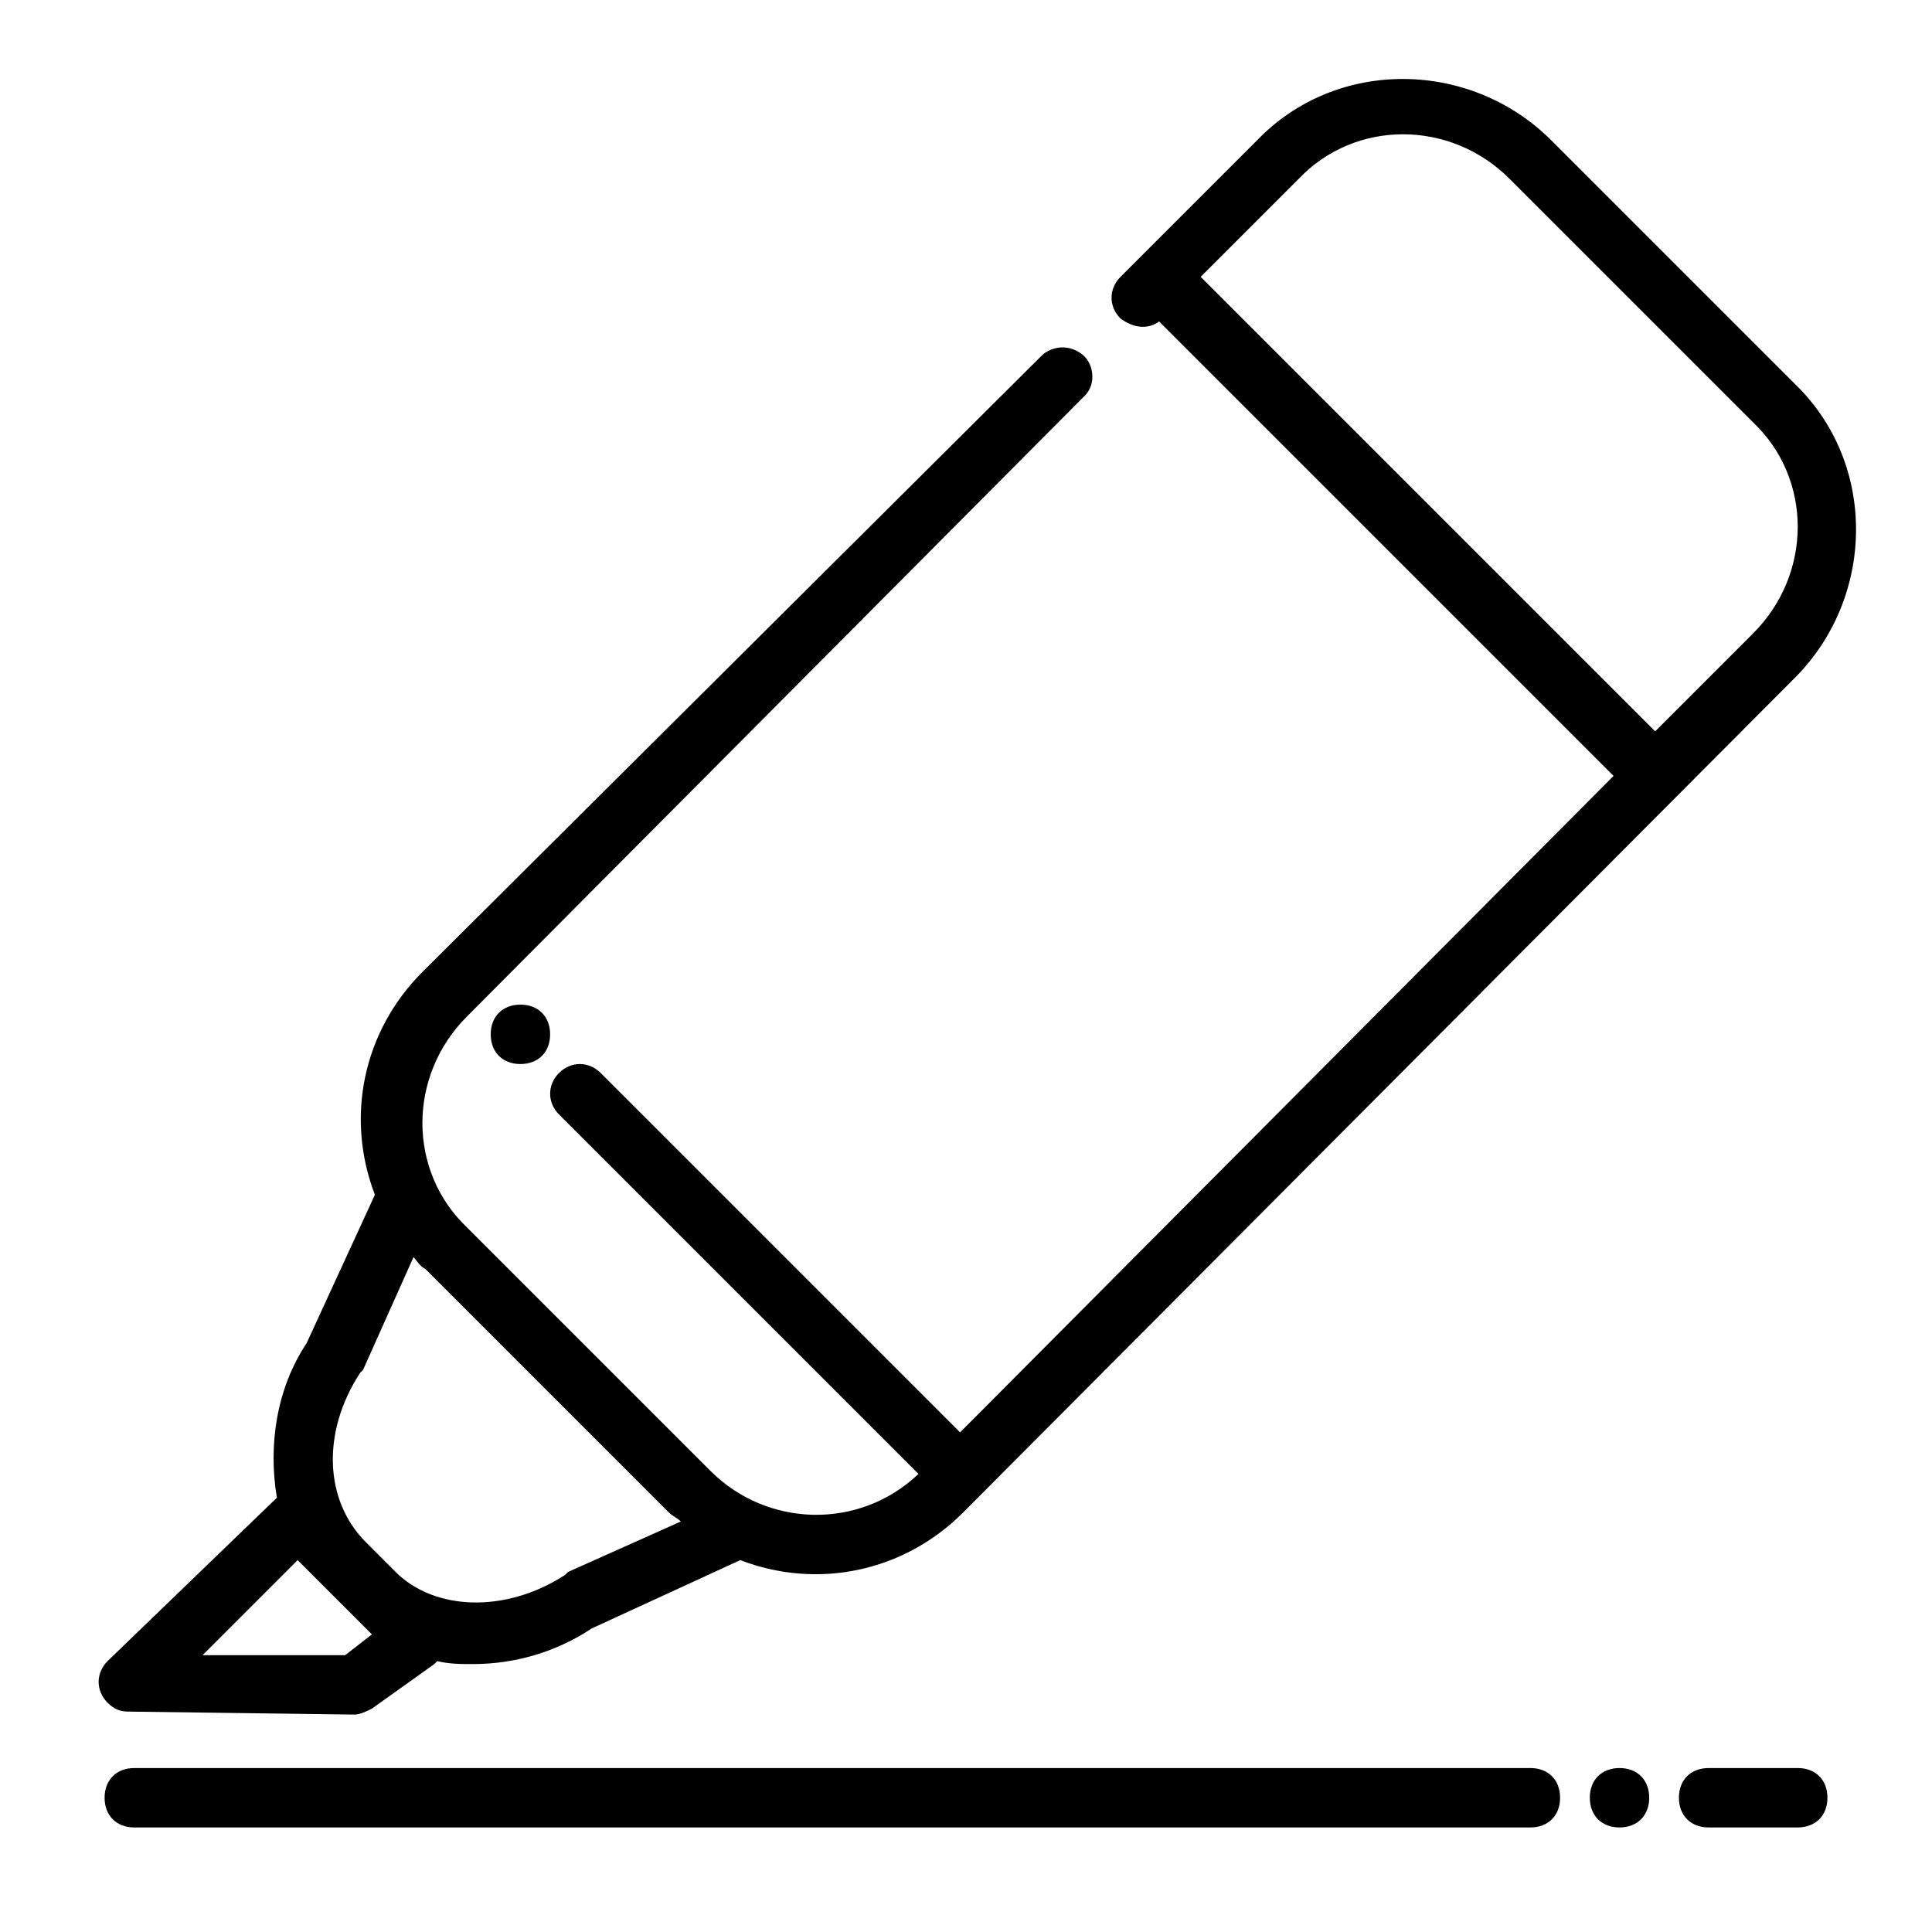 <?xml version="1.0" encoding="UTF-8"?>
<!-- Uploaded to: ICON Repo, www.iconrepo.com, Generator: ICON Repo Mixer Tools -->
<svg fill="#000000" width="800px" height="800px" version="1.1" viewBox="144 144 512 512" xmlns="http://www.w3.org/2000/svg">
 <path d="m178.01 597.59 59.828 0.789c1.574 0 3.148-0.789 4.723-1.574l16.531-11.809s0.789-0.789 0.789-0.789c3.148 0.789 6.297 0.789 9.445 0.789 11.02 0 22.043-3.148 31.488-9.445l39.359-18.105c20.469 7.871 43.297 3.148 59.039-12.594l220.42-221.2c21.254-21.254 22.043-56.68 0-77.934l-64.551-64.551c-21.254-21.254-56.68-22.043-77.934 0l-36.211 36.211c-3.148 3.148-3.148 7.871 0 11.02 3.148 2.363 7.086 3.148 10.234 0.789l120.44 120.44-173.18 173.97-95.254-95.254c-3.148-3.148-7.871-3.148-11.02 0-3.148 3.148-3.148 7.871 0 11.02l95.25 95.25c-15.742 14.957-40.148 14.168-55.105-0.789l-64.551-64.551c-15.742-14.957-15.742-40.148 0-55.891l163.74-164.52c3.148-3.148 2.363-8.66-0.789-11.02-3.148-2.363-7.086-2.363-10.234 0l-164.52 163.74c-15.742 15.742-20.469 38.574-12.594 59.039l-18.105 39.359c-7.871 11.809-10.234 26.766-7.871 40.934l-44.871 43.297c-3.148 3.148-3.148 7.871 0 11.02 1.57 1.578 3.144 2.363 5.508 2.363zm284.18-380.22 25.977-25.977c14.957-15.742 40.148-15.742 55.891 0l64.551 64.551c15.742 14.957 15.742 40.148 0 55.891l-25.977 25.977zm-222.78 290.48 0.789-0.789 13.383-29.914c0.789 0.789 1.574 2.363 3.148 3.148l64.551 64.551c0.789 0.789 2.363 1.574 3.148 2.363l-29.914 13.383-0.789 0.789c-15.742 10.234-34.637 9.445-44.871-0.789l-7.871-7.871c-11.023-11.02-11.809-29.125-1.574-44.871zm-16.531 49.594 19.68 19.68-7.086 5.512h-37.785zm397.54 55.105h-23.617c-4.723 0-7.871 3.148-7.871 7.871 0 4.723 3.148 7.871 7.871 7.871h23.617c4.723 0 7.871-3.148 7.871-7.871 0.004-4.723-3.148-7.871-7.871-7.871zm-70.848 0h-369.98c-4.723 0-7.871 3.148-7.871 7.871 0 4.723 3.148 7.871 7.871 7.871h369.98c4.723 0 7.871-3.148 7.871-7.871 0-4.723-3.148-7.871-7.871-7.871zm23.617 0c4.723 0 7.871 3.148 7.871 7.871 0 4.723-3.148 7.871-7.871 7.871s-7.871-3.148-7.871-7.871c0-4.723 3.148-7.871 7.871-7.871zm-291.27-202.31c4.723 0 7.871 3.148 7.871 7.871 0 4.723-3.148 7.871-7.871 7.871-4.723 0-7.871-3.148-7.871-7.871 0-4.719 3.148-7.871 7.871-7.871z"/>
</svg>